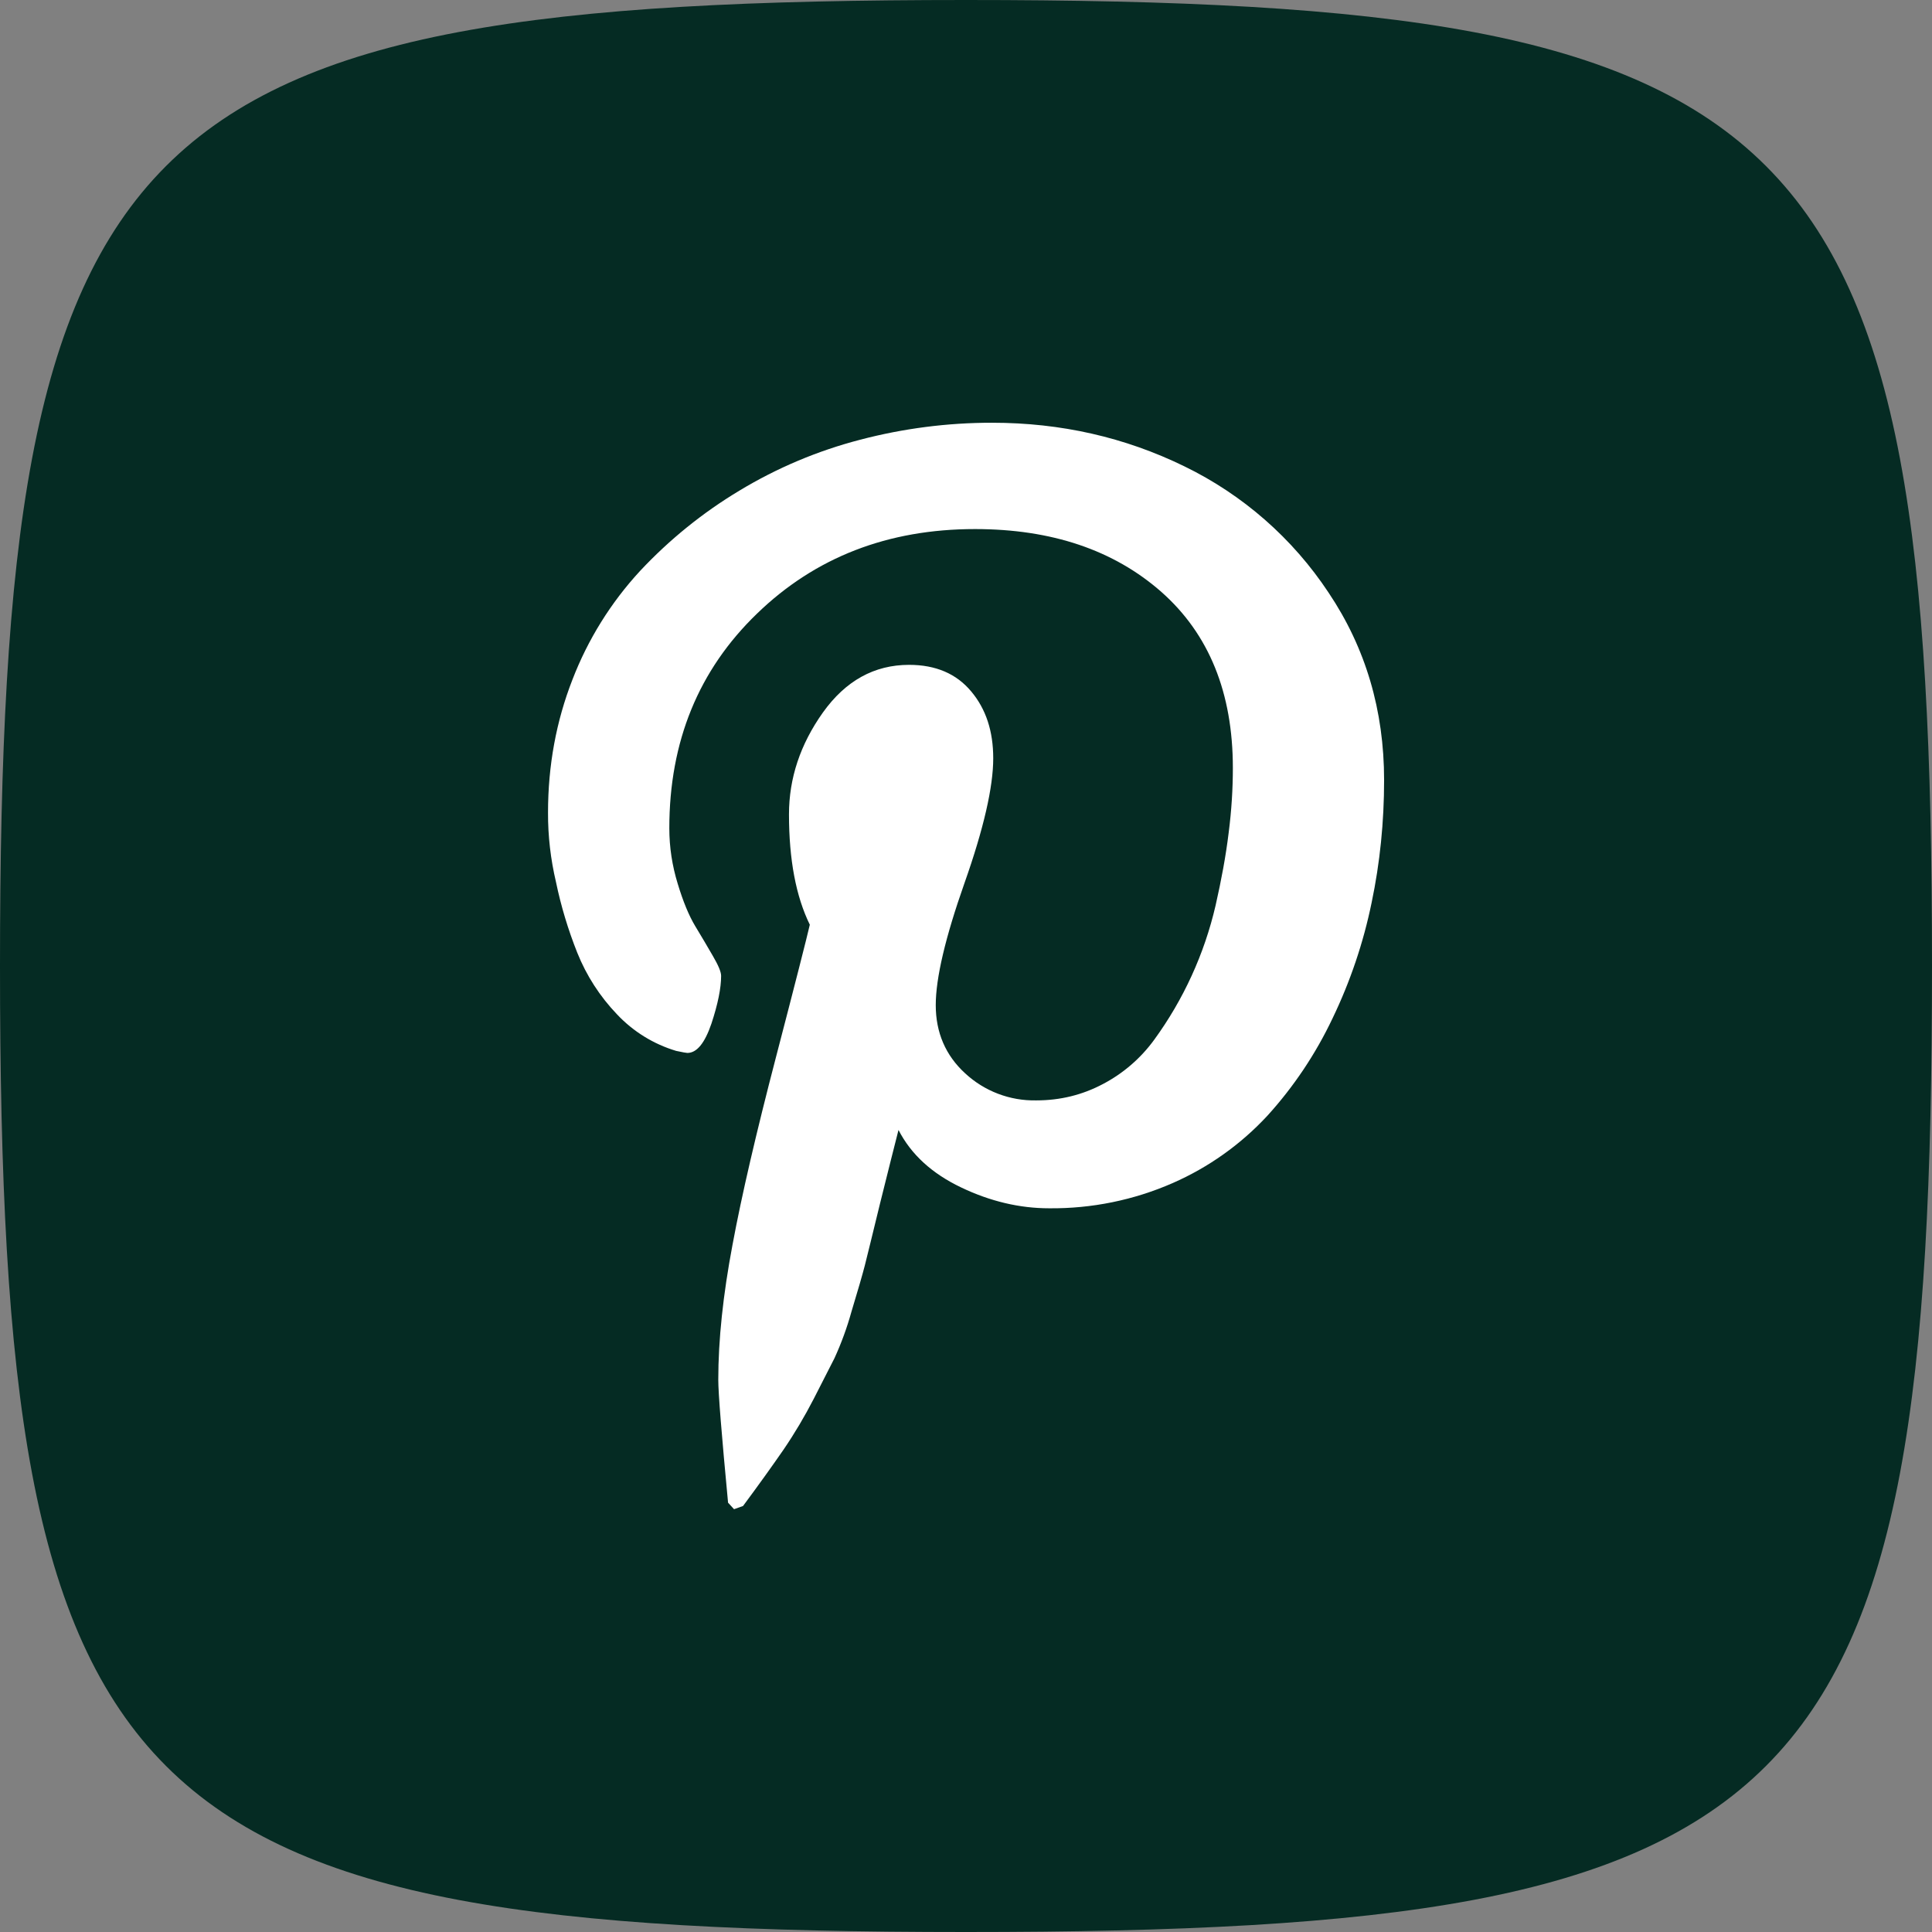 <svg width="32" height="32" viewBox="0 0 32 32" fill="none" xmlns="http://www.w3.org/2000/svg">
<rect x="0" y="0" width="32" height="32" fill="#808080" stroke="none"/>
<path fill-rule="evenodd" clip-rule="evenodd" d="M0 16C0 2 2 0 16 0C30 0 32 2 32 16C32 30 30 32 16 32C2 32 0 30 0 16Z" fill="#052B23"/>
<path d="M9.077 13.457C9.077 12.679 9.213 11.944 9.481 11.258C9.737 10.592 10.118 9.98 10.602 9.456C11.086 8.939 11.639 8.491 12.246 8.127C12.869 7.75 13.543 7.466 14.248 7.283C14.961 7.096 15.696 7.001 16.433 7.002C17.572 7.002 18.632 7.243 19.615 7.723C20.585 8.194 21.411 8.917 22.006 9.817C22.62 10.732 22.925 11.767 22.925 12.921C22.925 13.613 22.857 14.29 22.718 14.952C22.582 15.614 22.365 16.256 22.072 16.865C21.793 17.454 21.429 17.999 20.99 18.482C20.549 18.957 20.016 19.336 19.422 19.596C18.778 19.878 18.081 20.02 17.377 20.013C16.888 20.013 16.4 19.898 15.918 19.667C15.436 19.437 15.09 19.121 14.882 18.716C14.809 18.997 14.709 19.403 14.576 19.934C14.448 20.464 14.362 20.806 14.324 20.961C14.284 21.115 14.21 21.372 14.102 21.728C14.029 21.991 13.935 22.248 13.821 22.497L13.477 23.171C13.328 23.46 13.162 23.74 12.979 24.009C12.798 24.271 12.574 24.584 12.307 24.944L12.158 24.997L12.059 24.889C11.952 23.756 11.897 23.078 11.897 22.854C11.897 22.191 11.976 21.447 12.132 20.621C12.285 19.796 12.527 18.759 12.852 17.512C13.177 16.266 13.363 15.533 13.413 15.316C13.184 14.849 13.068 14.239 13.068 13.489C13.068 12.89 13.255 12.329 13.63 11.801C14.006 11.275 14.481 11.012 15.057 11.012C15.498 11.012 15.84 11.158 16.085 11.451C16.331 11.743 16.451 12.111 16.451 12.56C16.451 13.036 16.293 13.725 15.975 14.626C15.657 15.528 15.499 16.201 15.499 16.648C15.499 17.101 15.661 17.48 15.985 17.777C16.305 18.074 16.728 18.235 17.164 18.226C17.56 18.226 17.927 18.136 18.268 17.955C18.604 17.779 18.894 17.528 19.117 17.222C19.602 16.556 19.948 15.8 20.134 14.997C20.23 14.575 20.304 14.174 20.35 13.797C20.399 13.418 20.42 13.06 20.42 12.72C20.42 11.473 20.024 10.501 19.237 9.805C18.446 9.109 17.416 8.763 16.149 8.763C14.708 8.763 13.503 9.229 12.538 10.164C11.572 11.096 11.086 12.281 11.086 13.718C11.086 14.035 11.134 14.341 11.225 14.637C11.314 14.932 11.411 15.167 11.516 15.341C11.62 15.512 11.718 15.679 11.807 15.833C11.897 15.987 11.944 16.097 11.944 16.163C11.944 16.365 11.891 16.628 11.784 16.953C11.673 17.278 11.542 17.44 11.384 17.44C11.369 17.44 11.307 17.429 11.199 17.406C10.825 17.294 10.487 17.085 10.22 16.801C9.937 16.506 9.713 16.159 9.561 15.779C9.41 15.4 9.292 15.009 9.209 14.61C9.12 14.232 9.075 13.845 9.077 13.457Z" fill="white"/>
</svg>
